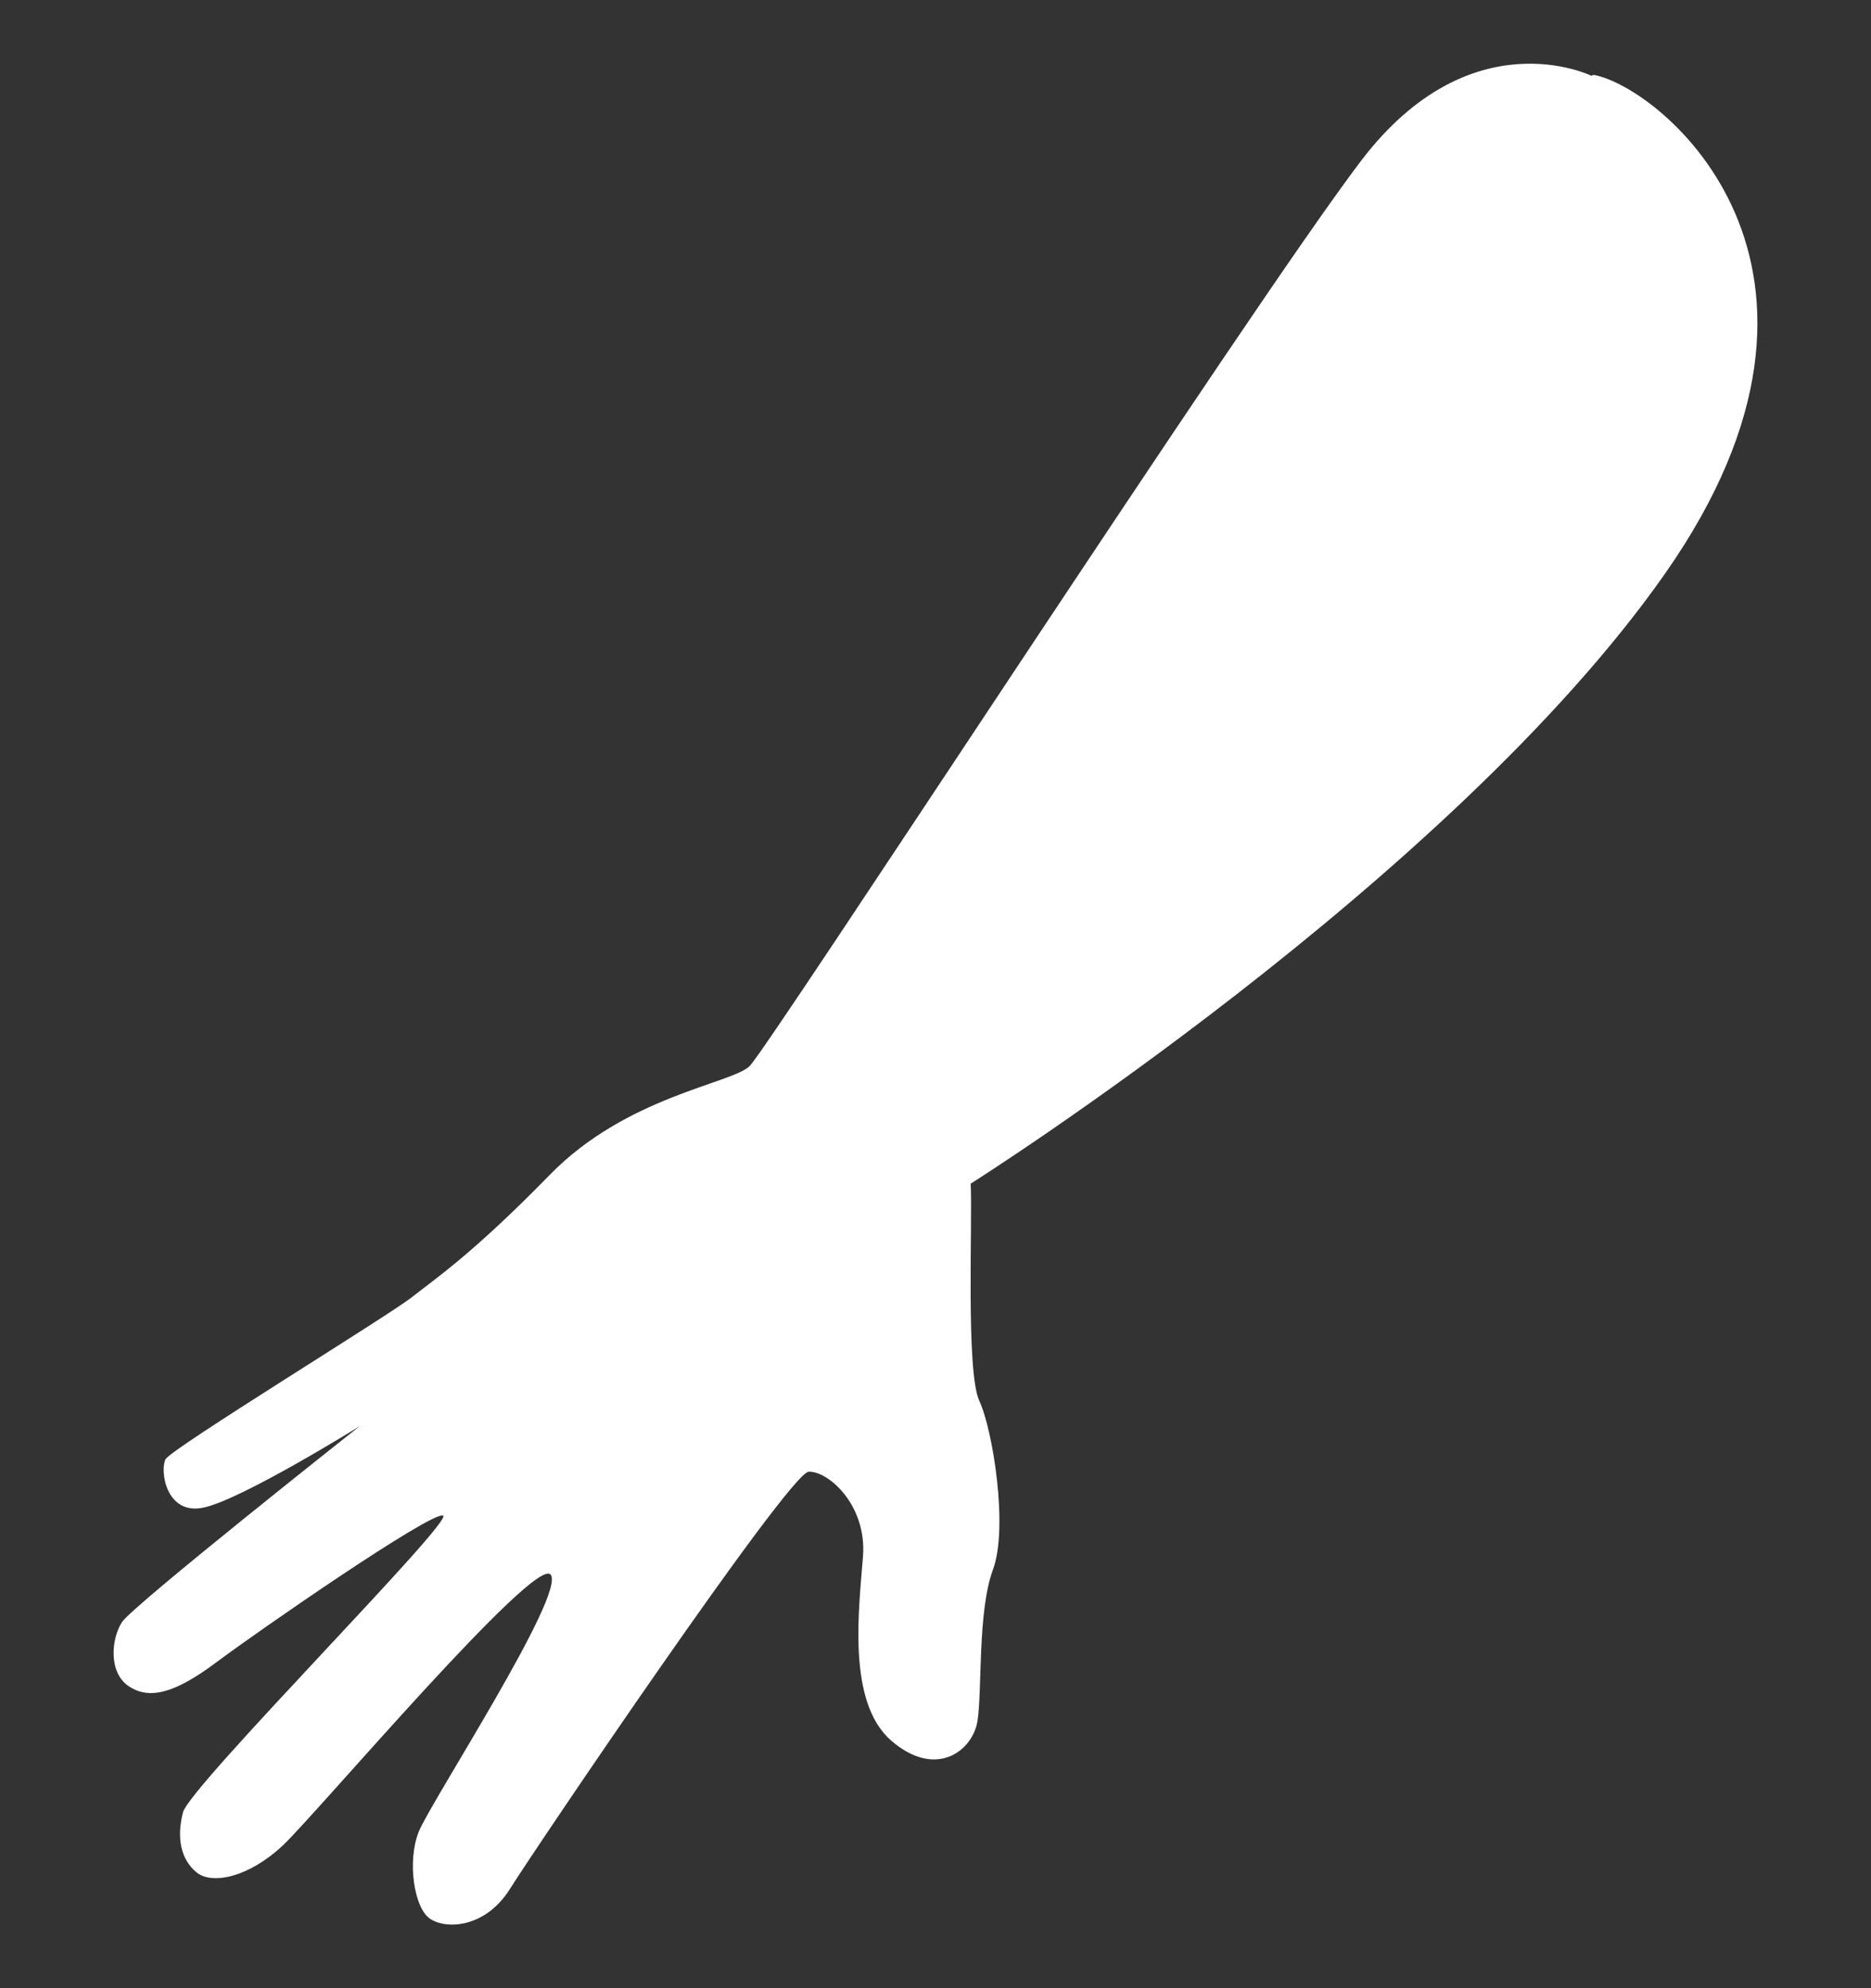 <svg width="16" height="17" viewBox="0 0 16 17" fill="none" xmlns="http://www.w3.org/2000/svg">
<rect x="0" y="0" width="16" height="17" fill="#333333" stroke="none"/>
<path d="M13.609 0.648C13.609 0.648 12.581 0.142 11.643 1.37C10.706 2.598 6.567 8.968 6.409 9.117C6.252 9.267 5.356 9.374 4.701 10.046C4.045 10.718 3.722 10.934 3.523 11.091C3.324 11.249 1.466 12.385 1.416 12.477C1.366 12.568 1.416 12.958 1.739 12.891C2.063 12.825 3.075 12.195 3.075 12.195C3.075 12.195 1.134 13.729 1.043 13.87C0.951 14.011 0.926 14.302 1.101 14.418C1.275 14.534 1.49 14.484 1.855 14.21C2.22 13.937 3.672 12.933 3.788 12.958C3.904 12.983 1.623 15.272 1.565 15.496C1.507 15.72 1.549 15.902 1.681 16.01C1.814 16.118 2.129 16.052 2.42 15.778C2.71 15.504 4.576 13.298 4.709 13.464C4.842 13.63 3.68 15.413 3.581 15.662C3.481 15.911 3.539 16.317 3.68 16.408C3.821 16.5 4.153 16.483 4.361 16.151C4.568 15.819 6.749 12.593 6.915 12.584C7.081 12.576 7.413 12.867 7.38 13.306C7.347 13.746 7.239 14.55 7.62 14.882C8.002 15.214 8.317 14.973 8.359 14.716C8.4 14.459 8.359 13.779 8.491 13.422C8.624 13.066 8.491 12.228 8.375 11.979C8.259 11.73 8.317 10.453 8.301 10.121C8.301 10.121 12.398 7.533 14.24 4.903C16.081 2.274 14.198 0.739 13.626 0.64L13.609 0.648Z" fill="white"/>
</svg>
